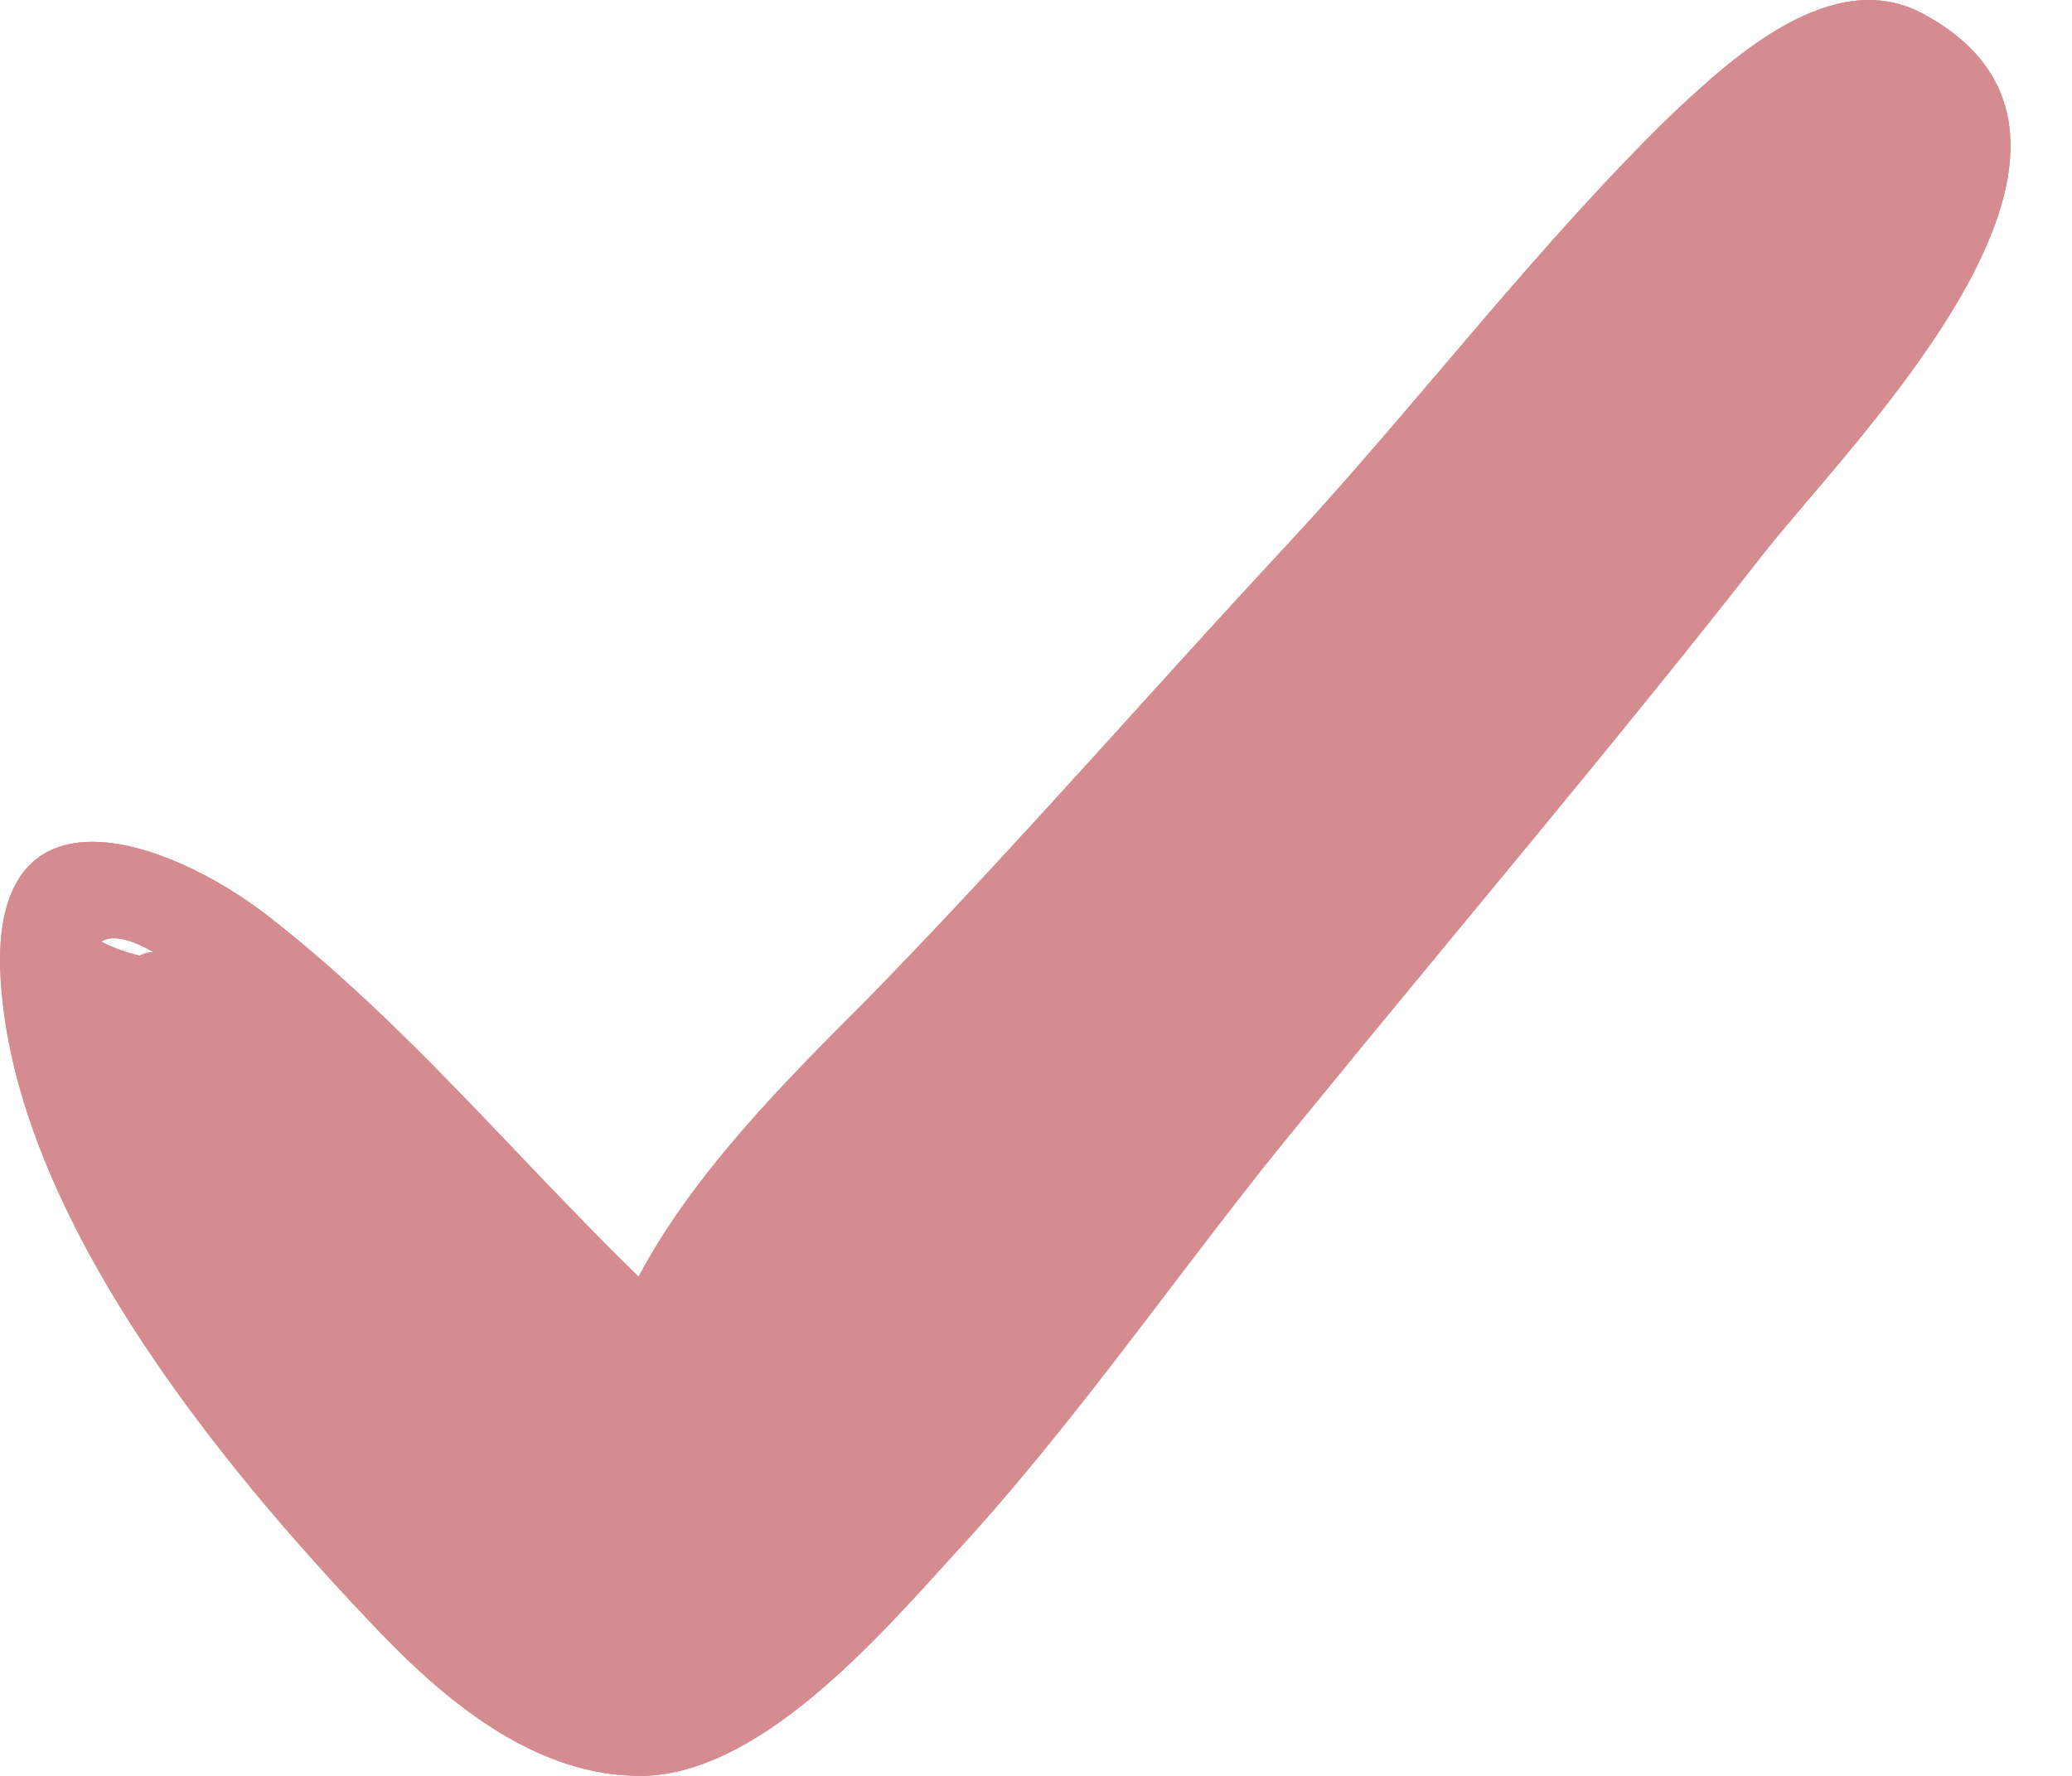 <?xml version="1.0" encoding="UTF-8"?> <svg xmlns="http://www.w3.org/2000/svg" width="21" height="18" viewBox="0 0 21 18" fill="none"><path d="M19.487 0.138C18.567 -0.357 17.542 0.598 16.941 1.163C15.562 2.507 14.394 4.063 13.086 5.478C11.636 7.034 10.292 8.59 8.807 10.111C7.958 10.96 7.038 11.879 6.472 12.94C5.199 11.702 4.103 10.358 2.688 9.262C1.663 8.484 -0.035 7.918 0.001 9.793C0.071 12.233 2.229 14.85 3.82 16.512C4.492 17.22 5.376 17.962 6.402 17.998C7.64 18.068 8.913 16.583 9.655 15.77C10.964 14.355 12.025 12.763 13.227 11.313C14.783 9.404 16.375 7.529 17.895 5.584C18.85 4.382 21.857 1.411 19.487 0.138ZM1.557 9.651C1.521 9.651 1.486 9.651 1.415 9.687C1.274 9.651 1.168 9.616 1.026 9.545C1.132 9.474 1.309 9.51 1.557 9.651Z" fill="#D48C90"></path><path d="M19.487 0.138C18.567 -0.357 17.542 0.598 16.941 1.163C15.562 2.507 14.394 4.063 13.086 5.478C11.636 7.034 10.292 8.59 8.807 10.111C7.958 10.96 7.038 11.879 6.472 12.94C5.199 11.702 4.103 10.358 2.688 9.262C1.663 8.484 -0.035 7.918 0.001 9.793C0.071 12.233 2.229 14.85 3.82 16.512C4.492 17.22 5.376 17.962 6.402 17.998C7.64 18.068 8.913 16.583 9.655 15.77C10.964 14.355 12.025 12.763 13.227 11.313C14.783 9.404 16.375 7.529 17.895 5.584C18.85 4.382 21.857 1.411 19.487 0.138ZM1.557 9.651C1.521 9.651 1.486 9.651 1.415 9.687C1.274 9.651 1.168 9.616 1.026 9.545C1.132 9.474 1.309 9.51 1.557 9.651Z" fill="#D48C90"></path></svg> 
